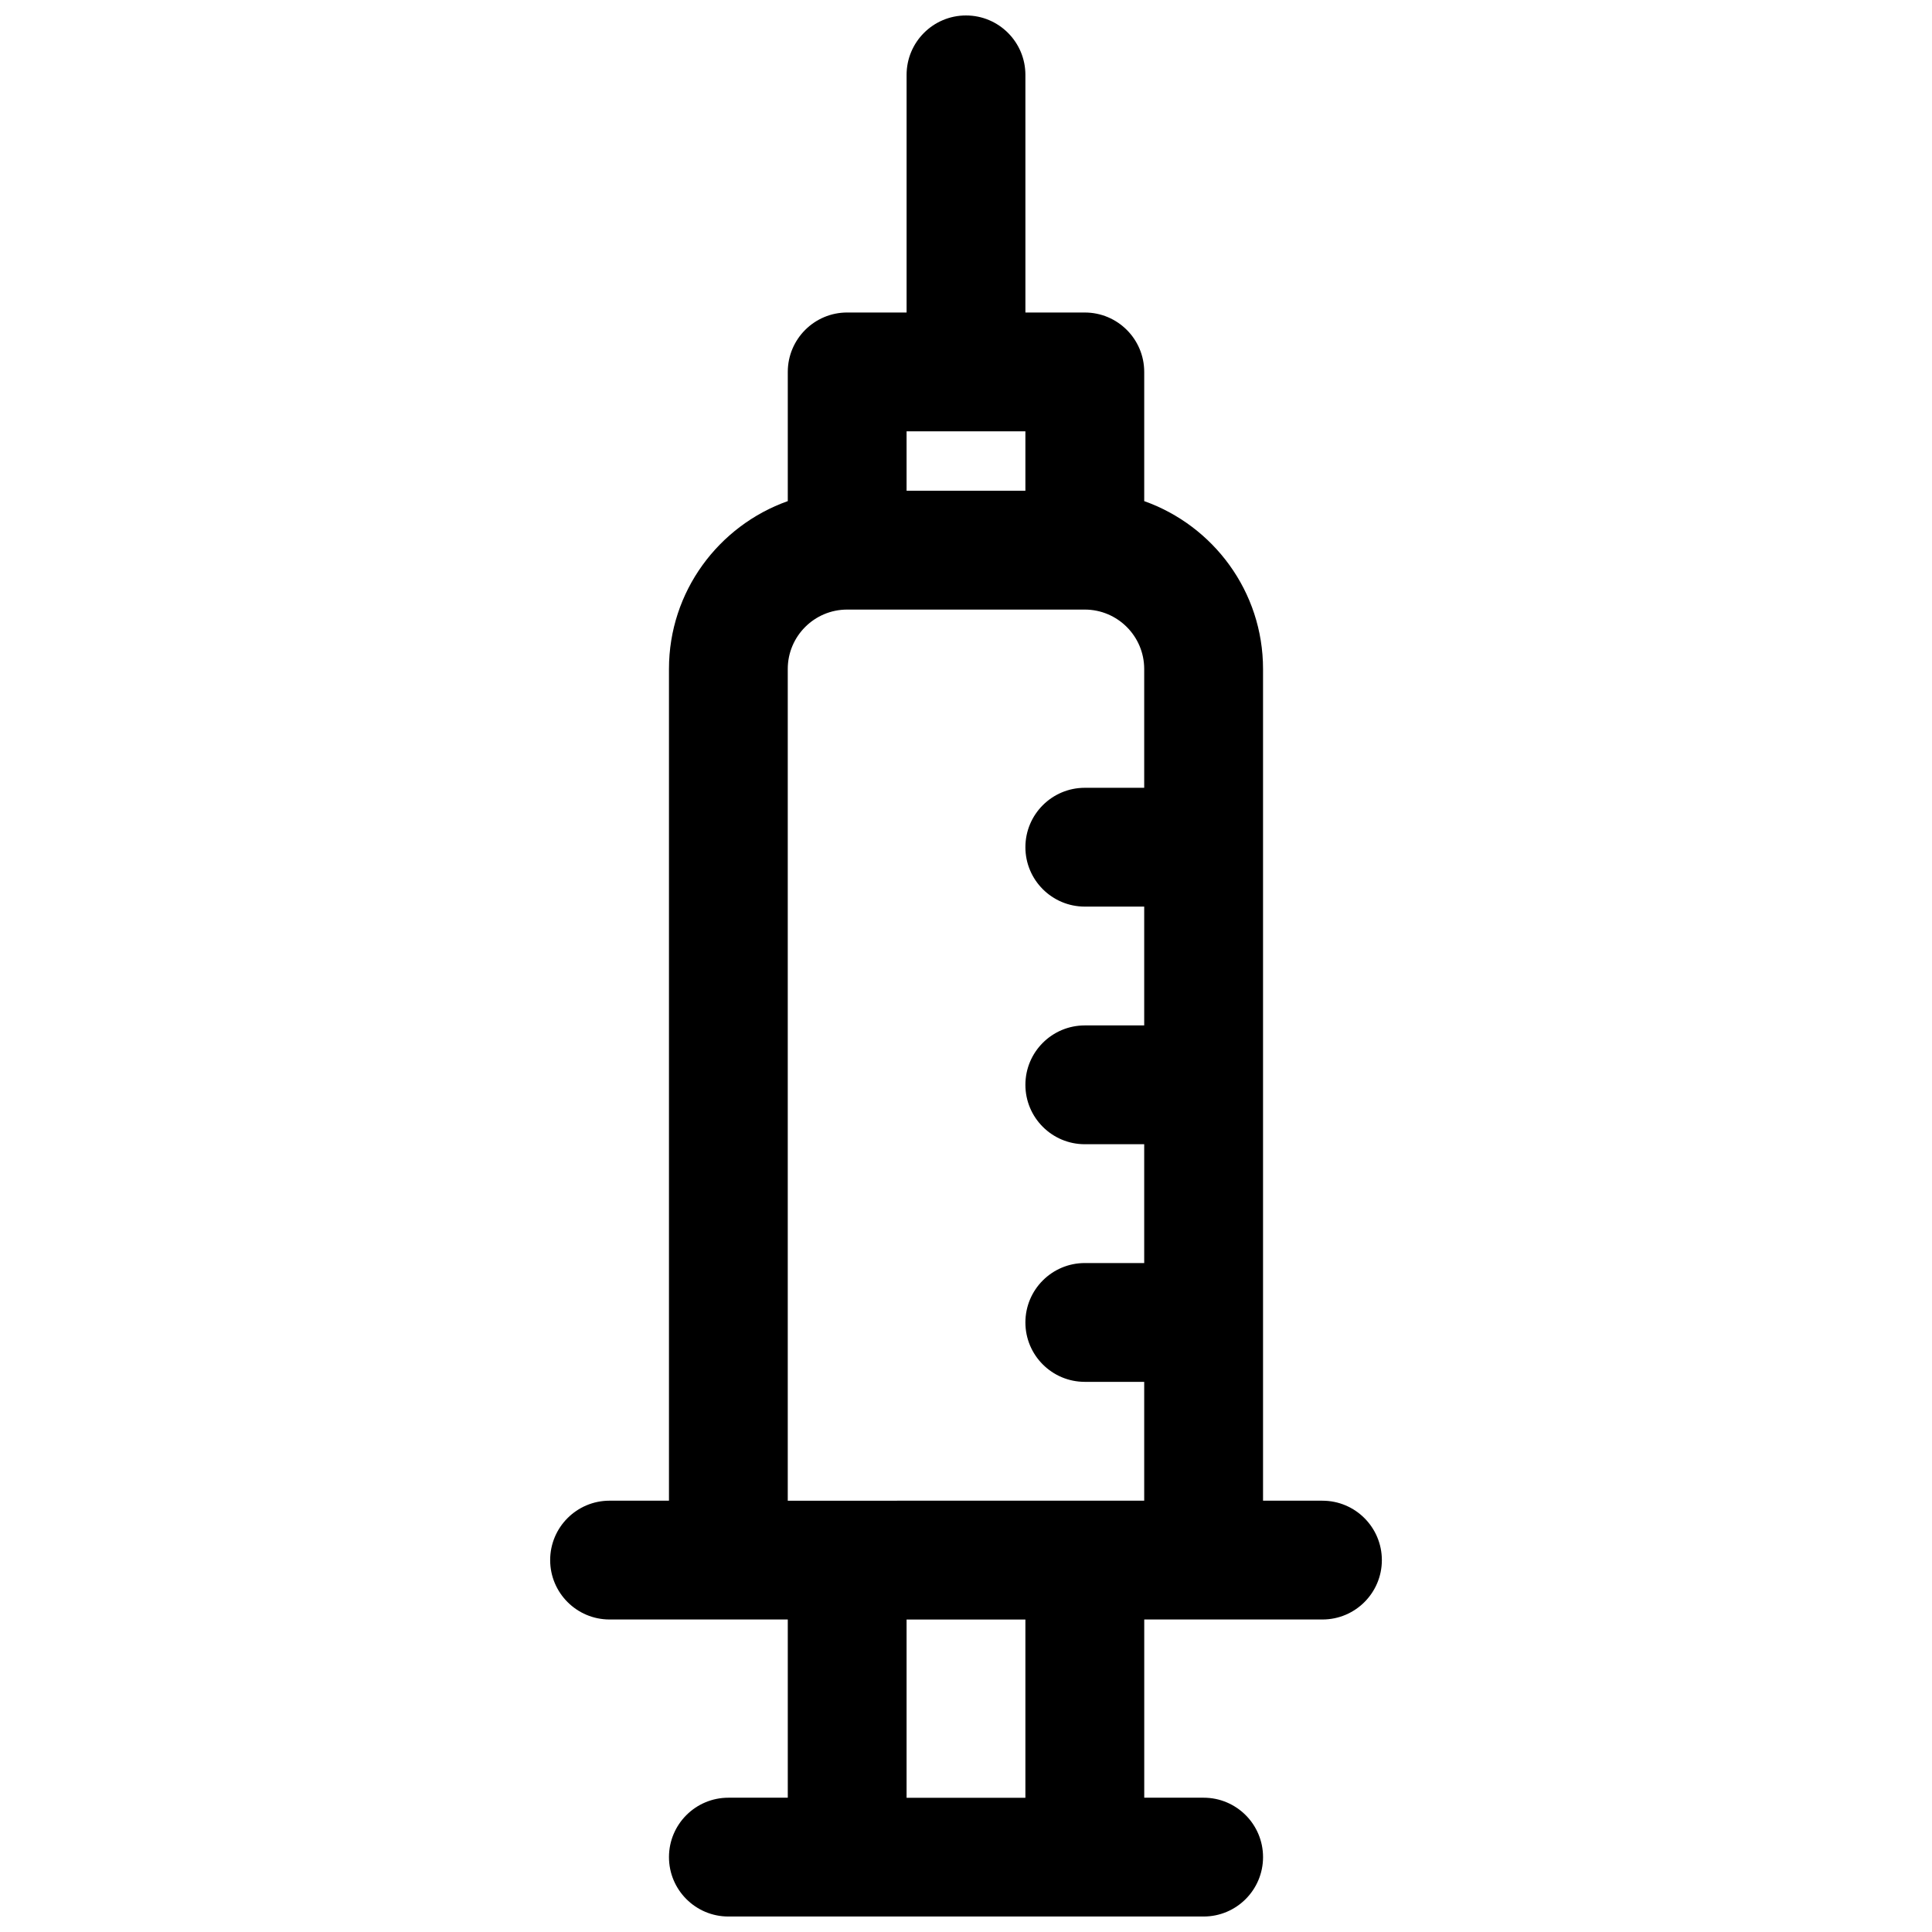 <?xml version="1.0" encoding="UTF-8"?>
<!-- Uploaded to: SVG Repo, www.svgrepo.com, Generator: SVG Repo Mixer Tools -->
<svg width="800px" height="800px" version="1.1" viewBox="144 144 512 512" xmlns="http://www.w3.org/2000/svg">
 <defs>
  <clipPath id="a">
   <path d="m289 148.09h222v503.81h-222z"/>
  </clipPath>
 </defs>
 <g clip-path="url(#a)">
  <path d="m494.46 541.7h-15.742v-220.42c0-20.516-13.168-37.977-31.488-44.477v-34.242c0-8.691-7.055-15.742-15.742-15.742h-15.742l-0.004-62.98c0-8.691-7.055-15.742-15.742-15.742-8.691 0-15.742 7.055-15.742 15.742v62.977h-15.742c-8.691 0-15.742 7.055-15.742 15.742v34.242c-18.316 6.504-31.488 23.953-31.488 44.477v220.42h-15.742c-8.691 0-15.742 7.055-15.742 15.742 0 8.691 7.055 15.742 15.742 15.742h47.23v47.23h-15.742c-8.691 0-15.742 7.055-15.742 15.742 0 8.691 7.055 15.742 15.742 15.742h125.95c8.691 0 15.742-7.055 15.742-15.742 0-8.691-7.055-15.742-15.742-15.742h-15.742v-47.23h47.23c8.691 0 15.742-7.055 15.742-15.742-0.008-8.684-7.062-15.738-15.754-15.738zm-78.719-283.39v15.742h-31.488v-15.742zm-62.977 62.977c0-8.684 7.062-15.742 15.742-15.742h62.977c8.684 0 15.742 7.062 15.742 15.742v31.488h-15.742c-8.691 0-15.742 7.055-15.742 15.742 0 8.691 7.055 15.742 15.742 15.742h15.742v31.488h-15.742c-8.691 0-15.742 7.055-15.742 15.742 0 8.691 7.055 15.742 15.742 15.742h15.742v31.488h-15.742c-8.691 0-15.742 7.055-15.742 15.742 0 8.691 7.055 15.742 15.742 15.742h15.742v31.488l-94.461 0.012zm62.977 299.14h-31.488v-47.23h31.488z"/>
 </g>
</svg>